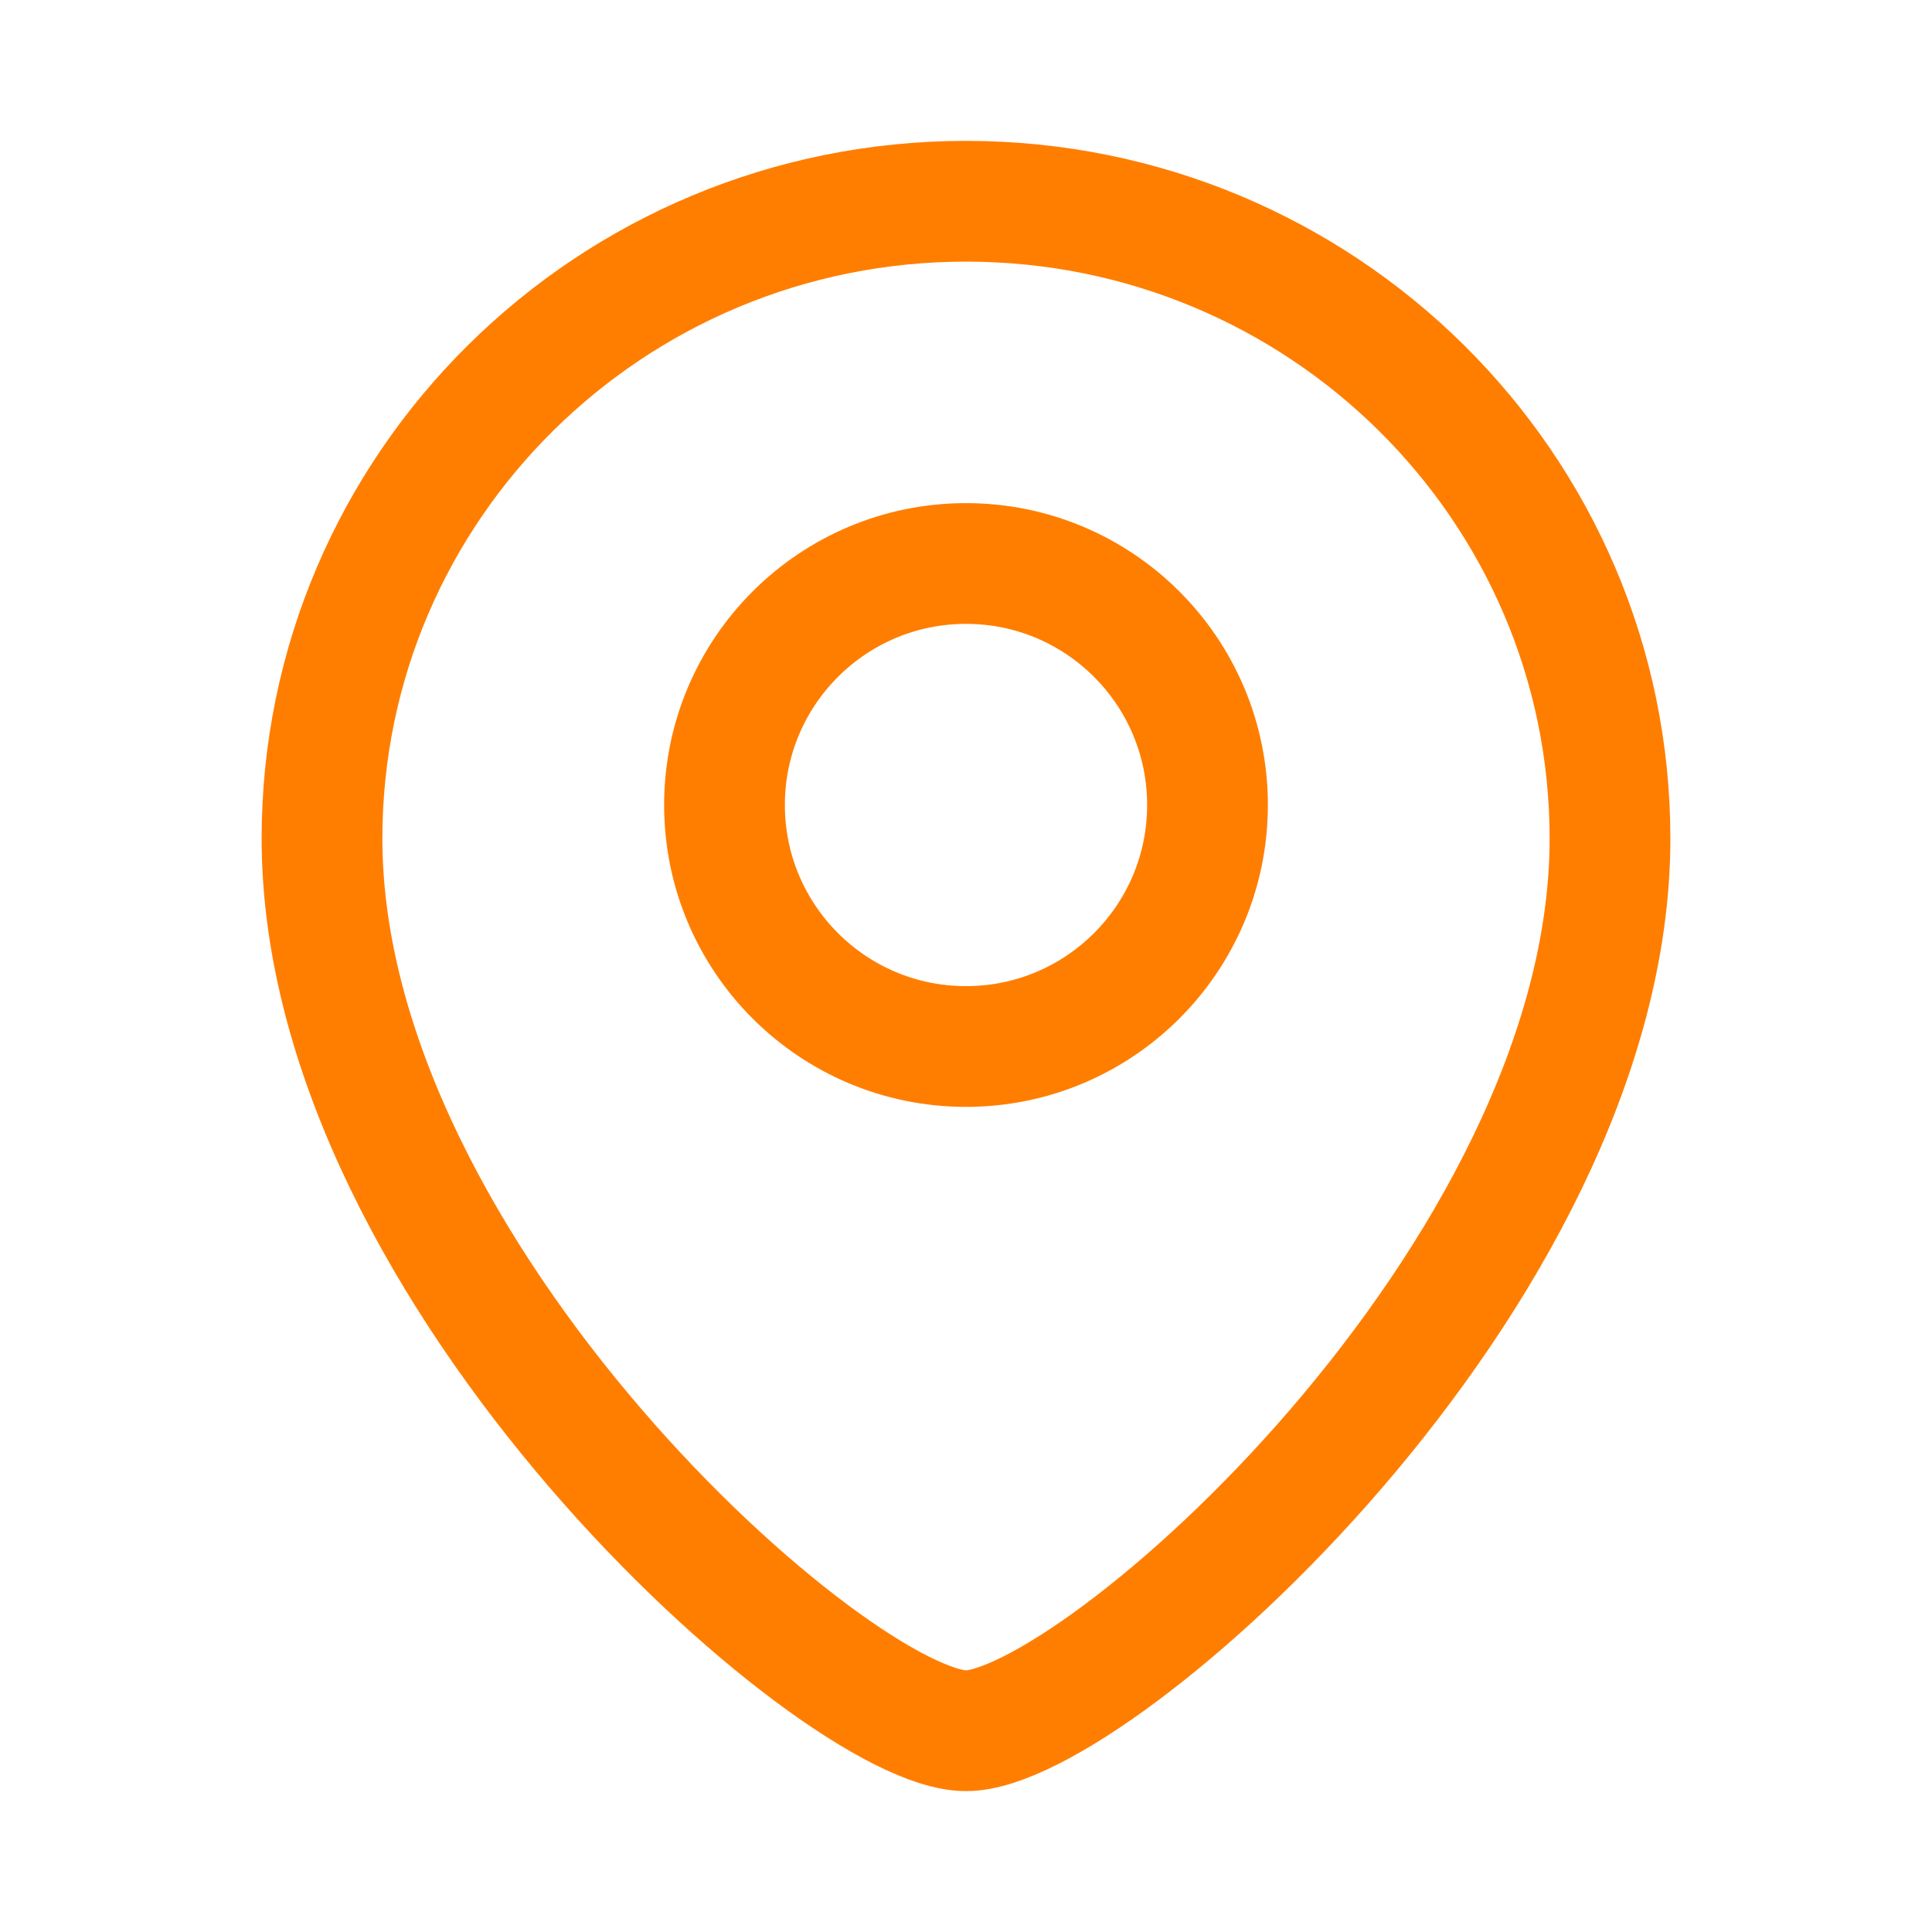 <?xml version="1.0" encoding="UTF-8"?> <svg xmlns="http://www.w3.org/2000/svg" width="24" height="24" viewBox="0 0 24 24" fill="none"> <path d="M20 10.417C20 15.845 13.6 21.5 12 21.5C10.4 21.5 4 15.845 4 10.417C4 6.044 7.582 2.5 12 2.5C16.418 2.5 20 6.044 20 10.417Z" stroke="#FF7E00" stroke-width="1.5"></path> <circle r="3" transform="matrix(-1 0 0 1 12 10)" stroke="#FF7E00" stroke-width="1.5"></circle> </svg> 